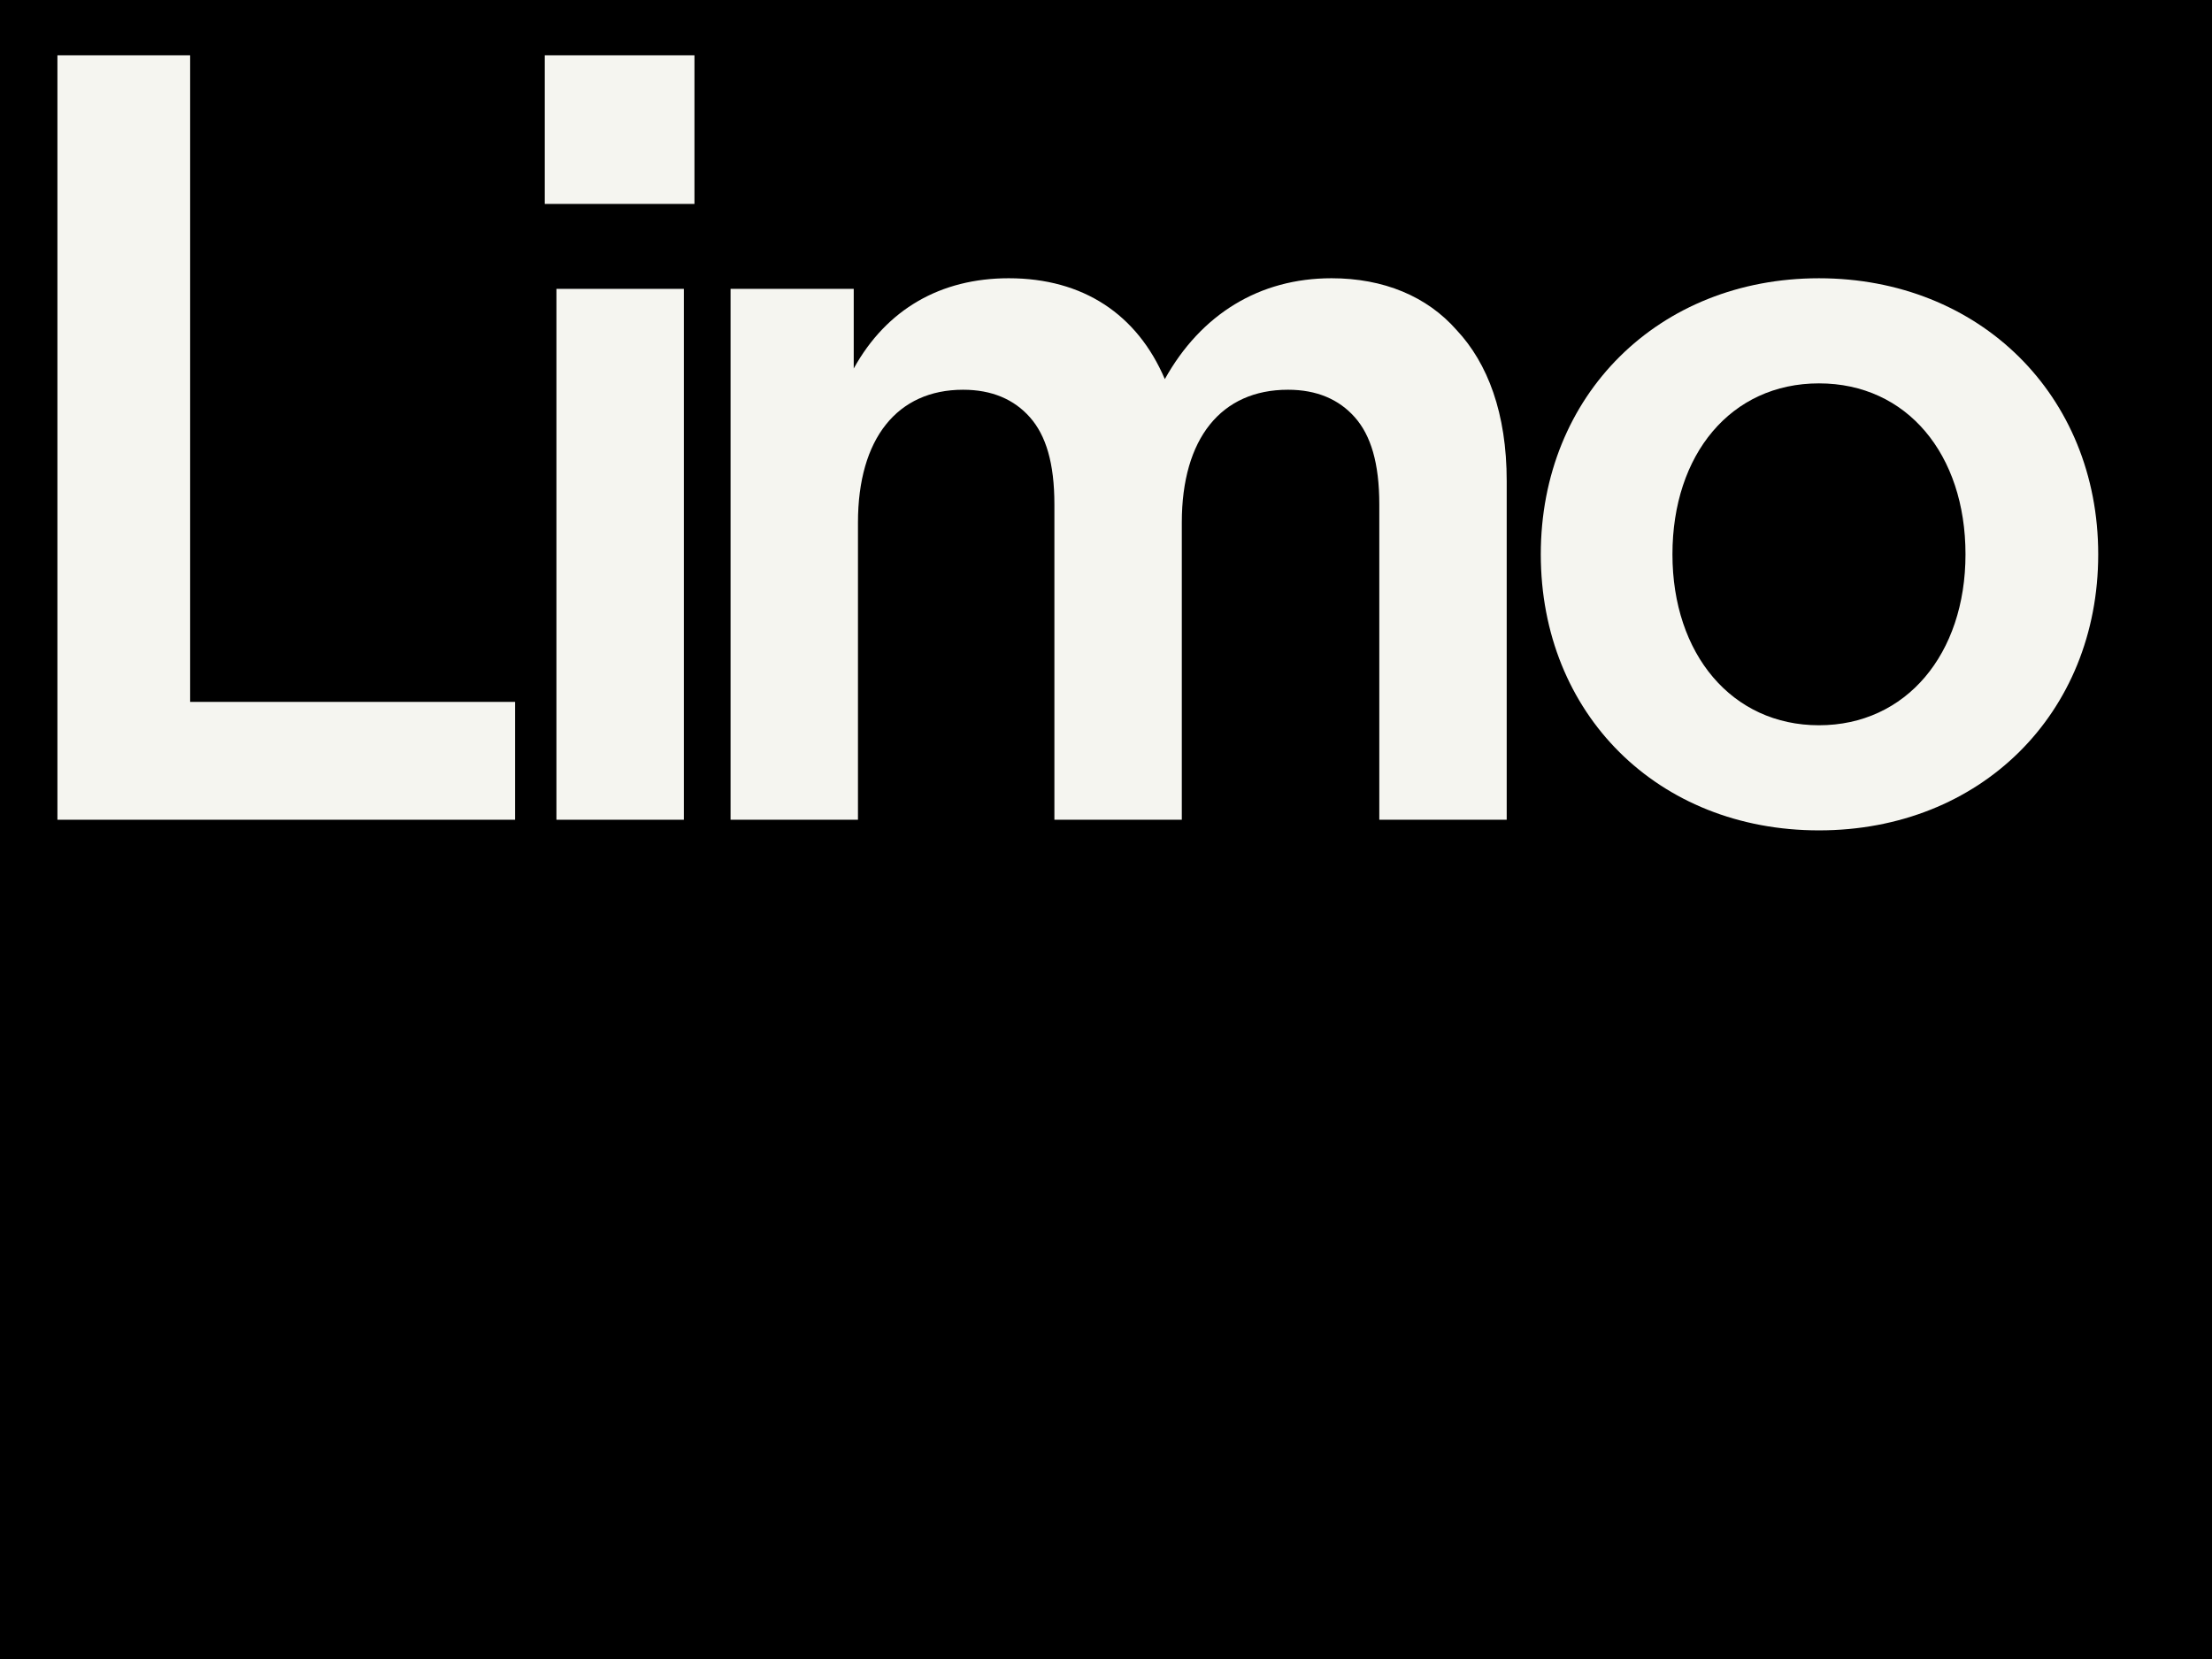 <?xml version="1.0" encoding="UTF-8"?>
<svg id="Livello_1" data-name="Livello 1" xmlns="http://www.w3.org/2000/svg" viewBox="0 0 2000 1500">
  <defs>
    <style>
      .cls-1 {
        fill: #f5f5f0;
      }
    </style>
  </defs>
  <rect x="0" y="0" width="2000" height="1500"/>
  <g>
    <path class="cls-1" d="M51.92,49.98h120v584.64h293.76v106.56H51.92V49.98Z"/>
    <path class="cls-1" d="M492.55,49.98h135.36v134.4h-135.36V49.98ZM503.11,261.18h115.2v480h-115.2v-480Z"/>
    <path class="cls-1" d="M660.55,261.18h111.36v72c29.76-53.76,78.72-81.6,140.16-81.6,67.2,0,116.16,32.64,141.12,91.2,32.64-58.56,85.44-91.2,150.72-91.2,47.04,0,86.4,16.32,113.28,47.04,27.84,29.76,45.12,74.88,45.12,136.32v306.24h-115.2v-285.12c0-37.44-7.68-62.4-22.08-78.72-14.4-16.32-34.56-24.96-60.48-24.96-60.48,0-96,44.16-96,120v268.8h-115.2v-285.12c0-37.44-7.68-62.4-22.08-78.72-14.4-16.32-34.56-24.96-60.48-24.96-59.52,0-95.04,44.16-95.04,120v268.8h-115.2v-480Z"/>
    <path class="cls-1" d="M1393.12,501.19c0-144,106.56-249.6,251.52-249.6s252.48,105.6,252.48,249.6-106.56,249.6-252.48,249.6-251.52-105.6-251.52-249.6ZM1777.12,501.19c0-90.24-52.8-154.56-132.48-154.56s-132.48,64.32-132.48,154.56,53.76,154.56,132.48,154.56,132.48-64.32,132.48-154.56Z"/>
  </g>
</svg>